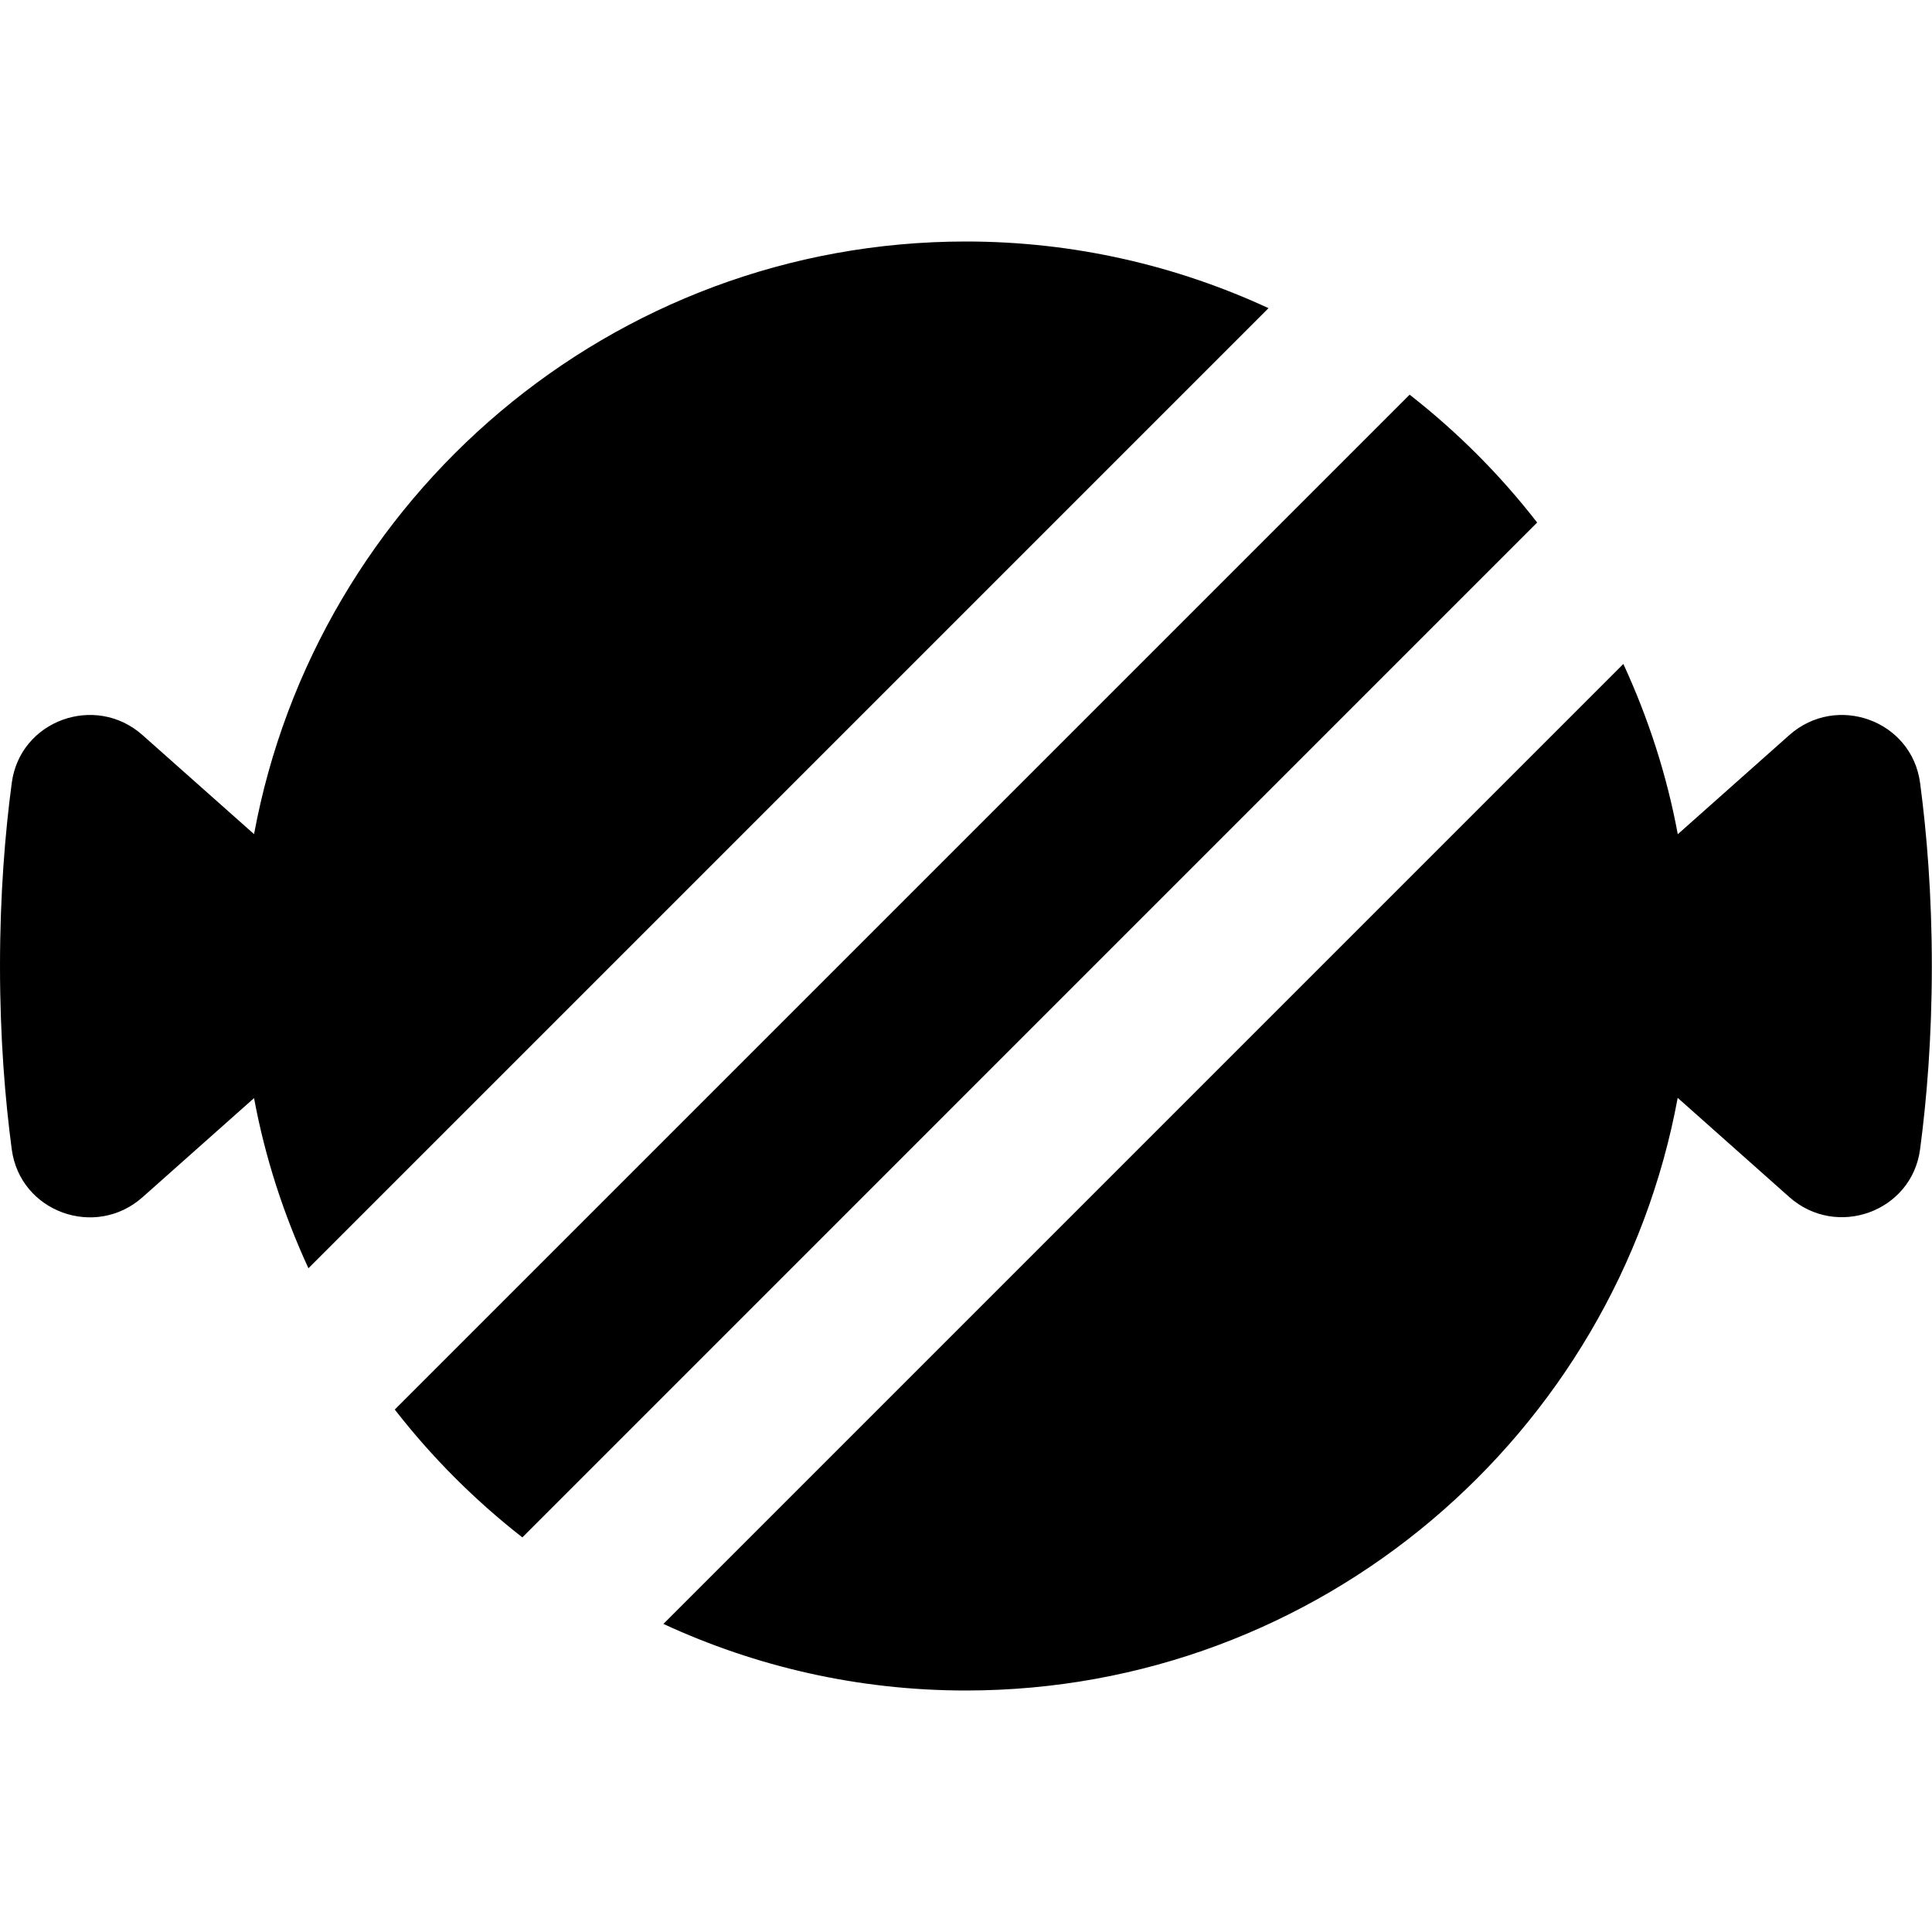 <?xml version="1.0" encoding="UTF-8"?>
<svg xmlns="http://www.w3.org/2000/svg" id="Layer_1" data-name="Layer 1" viewBox="0 0 24 24">
  <path d="m19.095,6.491l-12.606,12.607c-.592-.462-1.124-.995-1.585-1.588l12.607-12.607c.592.462,1.124.995,1.584,1.588ZM3.832,15.754L15.758,3.828c-1.144-.529-2.417-.828-3.759-.828-4.403,0-8.07,3.179-8.843,7.362l-1.385-1.23c-.586-.521-1.522-.184-1.625.594-.082.615-.146,1.382-.146,2.276s.064,1.66.146,2.276c.104.778,1.039,1.115,1.625.594l1.385-1.231c.137.741.369,1.449.676,2.115Zm18.396-6.623l-1.386,1.232c-.137-.741-.369-1.449-.676-2.115l-11.925,11.925c1.144.529,2.415.827,3.757.827,4.403,0,8.07-3.18,8.843-7.362l1.386,1.232c.586.521,1.522.184,1.625-.593.082-.616.146-1.382.146-2.276s-.064-1.661-.146-2.276c-.104-.777-1.039-1.114-1.625-.593Z"/>
</svg>
